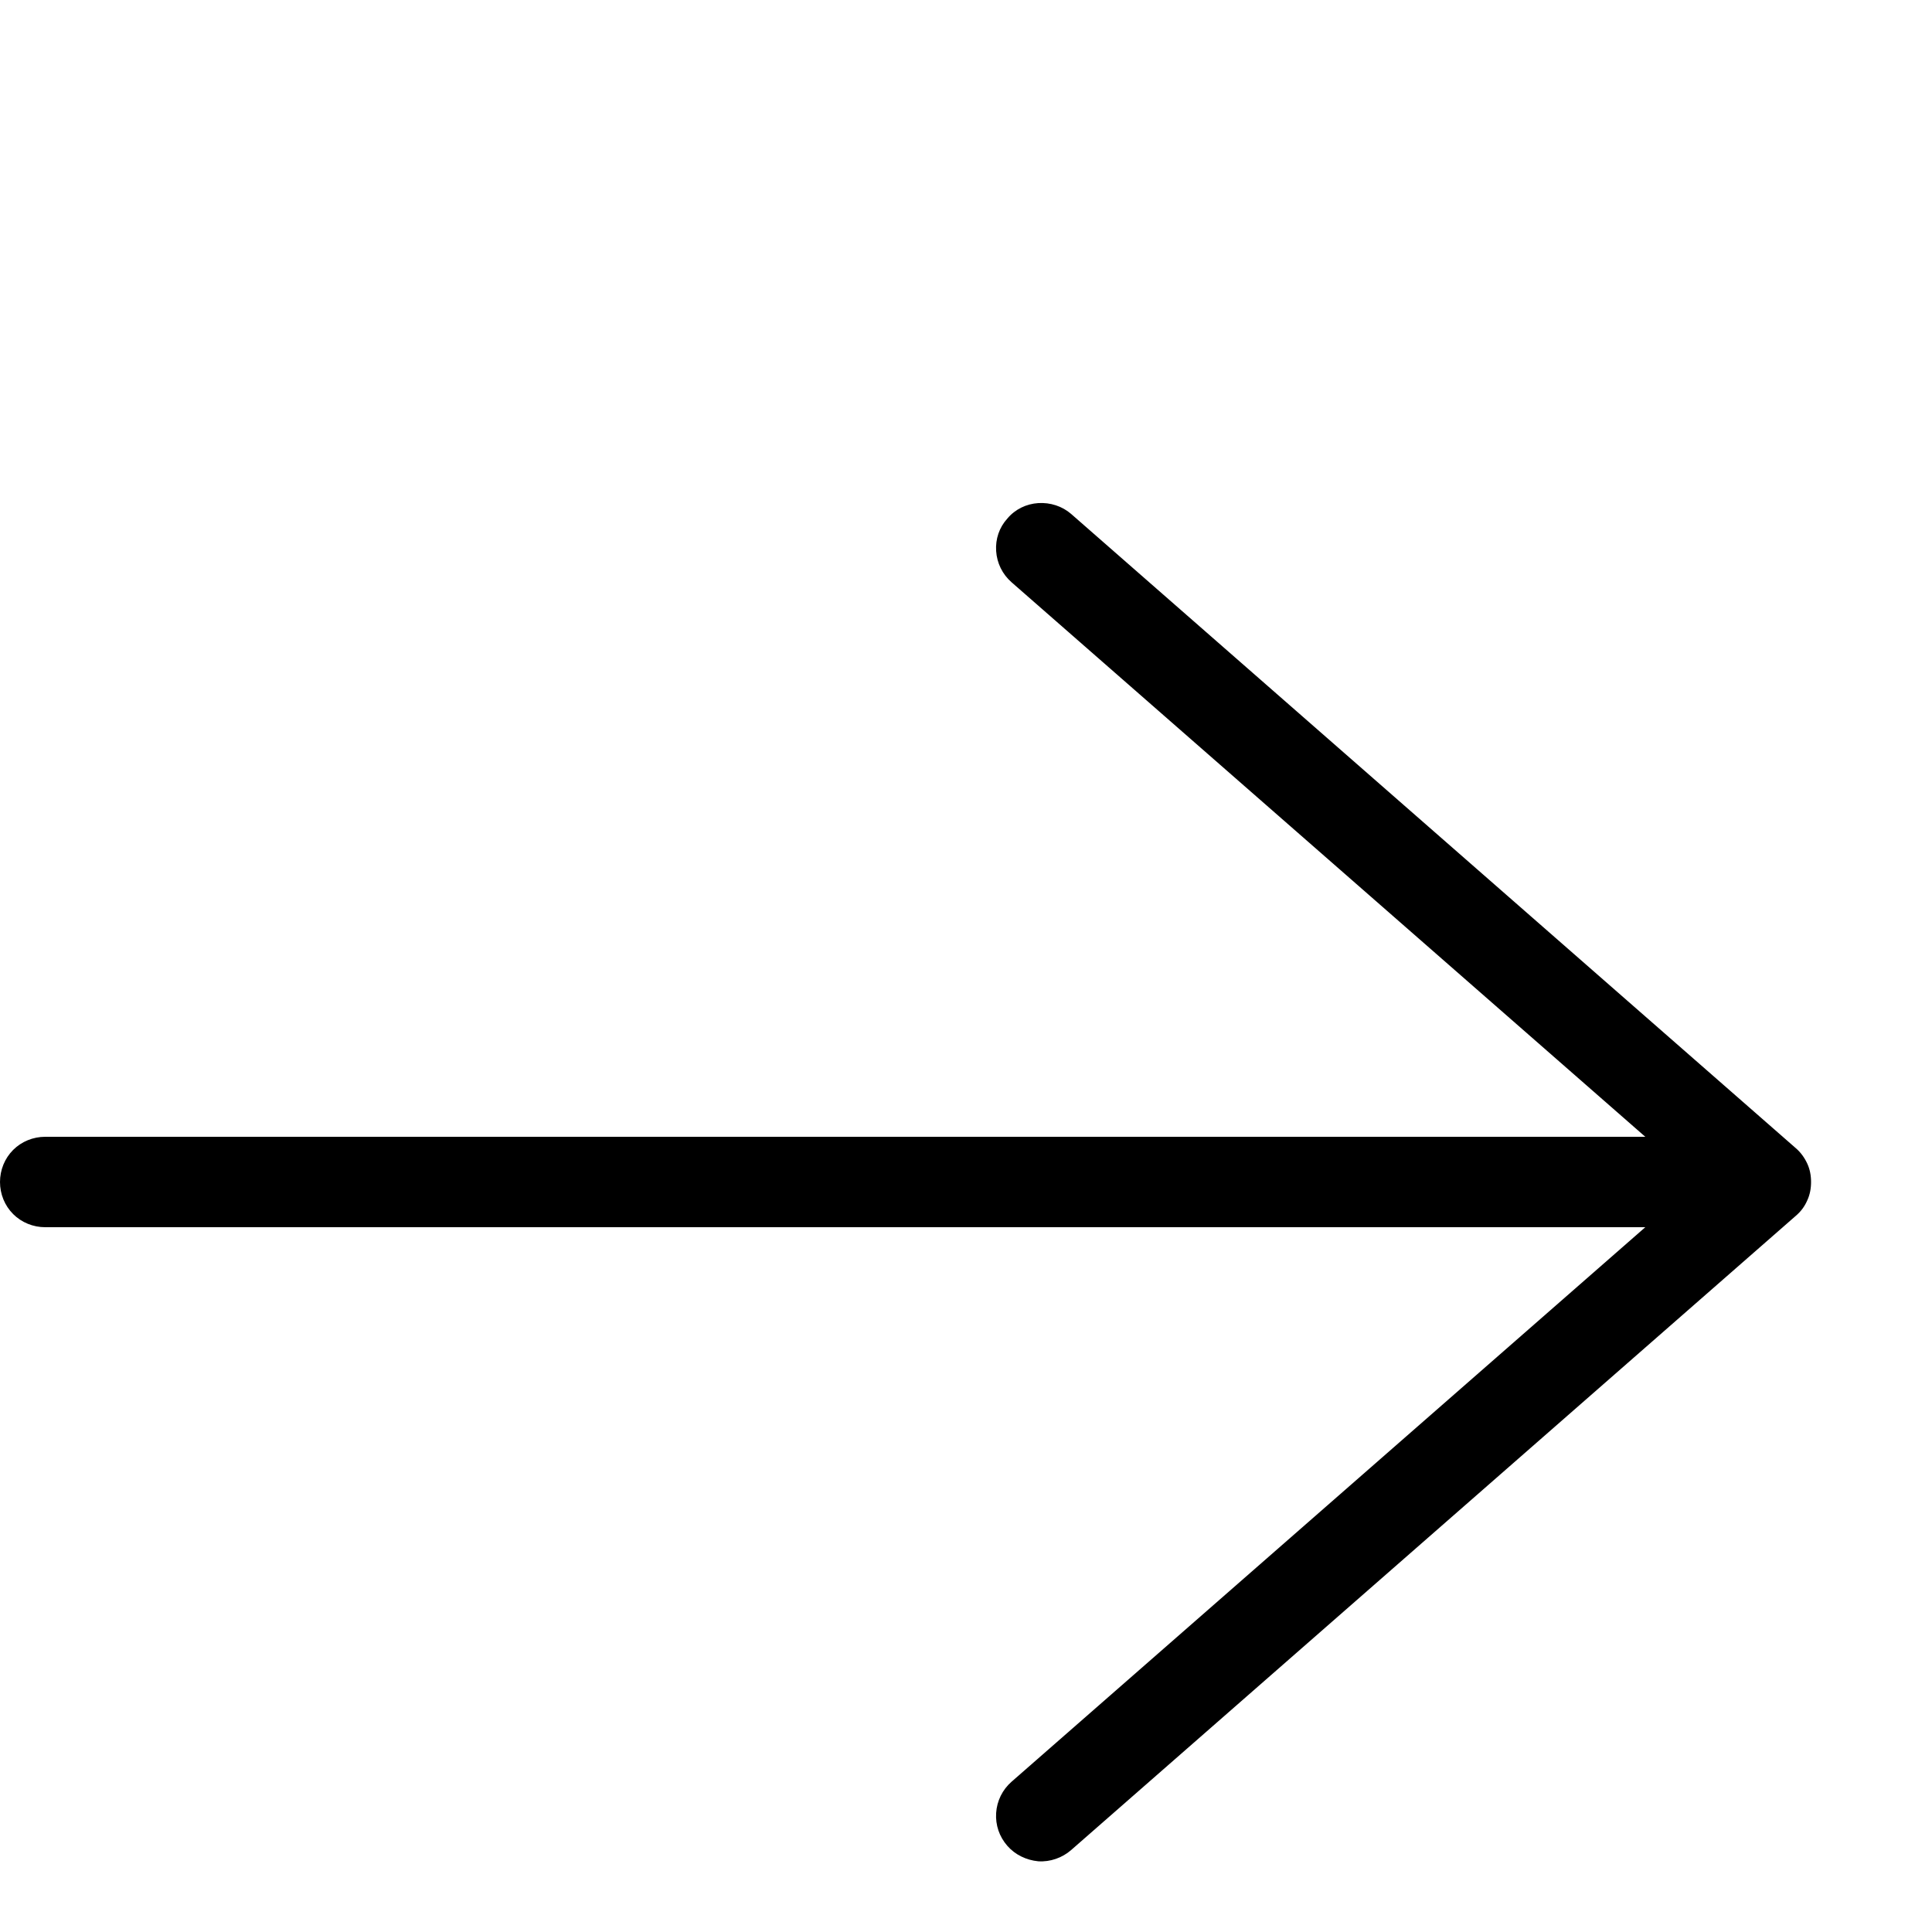 <?xml version="1.0" encoding="utf-8"?>
<svg xmlns="http://www.w3.org/2000/svg" fill="none" height="100%" overflow="visible" preserveAspectRatio="none" style="display: block;" viewBox="0 0 5 5" width="100%">
<g id="SVG:margin">
<g clip-path="url(#clip0_0_1398)" id="SVG">
<g id="Frame">
<path d="M2.618 4.611C2.594 4.632 2.58 4.661 2.578 4.692C2.576 4.723 2.586 4.753 2.607 4.777C2.627 4.8 2.656 4.814 2.687 4.817C2.718 4.819 2.749 4.808 2.772 4.788L4.647 3.147C4.66 3.136 4.67 3.123 4.677 3.107C4.684 3.092 4.687 3.076 4.687 3.059C4.687 3.042 4.684 3.026 4.677 3.011C4.67 2.996 4.66 2.982 4.647 2.971L2.772 1.33C2.749 1.31 2.718 1.3 2.687 1.302C2.656 1.304 2.627 1.318 2.607 1.342C2.586 1.365 2.576 1.395 2.578 1.426C2.58 1.457 2.594 1.486 2.618 1.507L4.258 2.942H0.117C0.086 2.942 0.056 2.954 0.034 2.976C0.012 2.998 -0 3.028 -0 3.059C-0 3.09 0.012 3.12 0.034 3.142C0.056 3.164 0.086 3.176 0.117 3.176H4.258L2.618 4.611Z" fill="black" id="Vector"/>
</g>
</g>
</g>
<defs>
<clipPath id="clip0_0_1398">
<rect fill="white" height="3.516" transform="translate(-6.10352e-05 1.301)" width="4.688"/>
</clipPath>
</defs>
</svg>